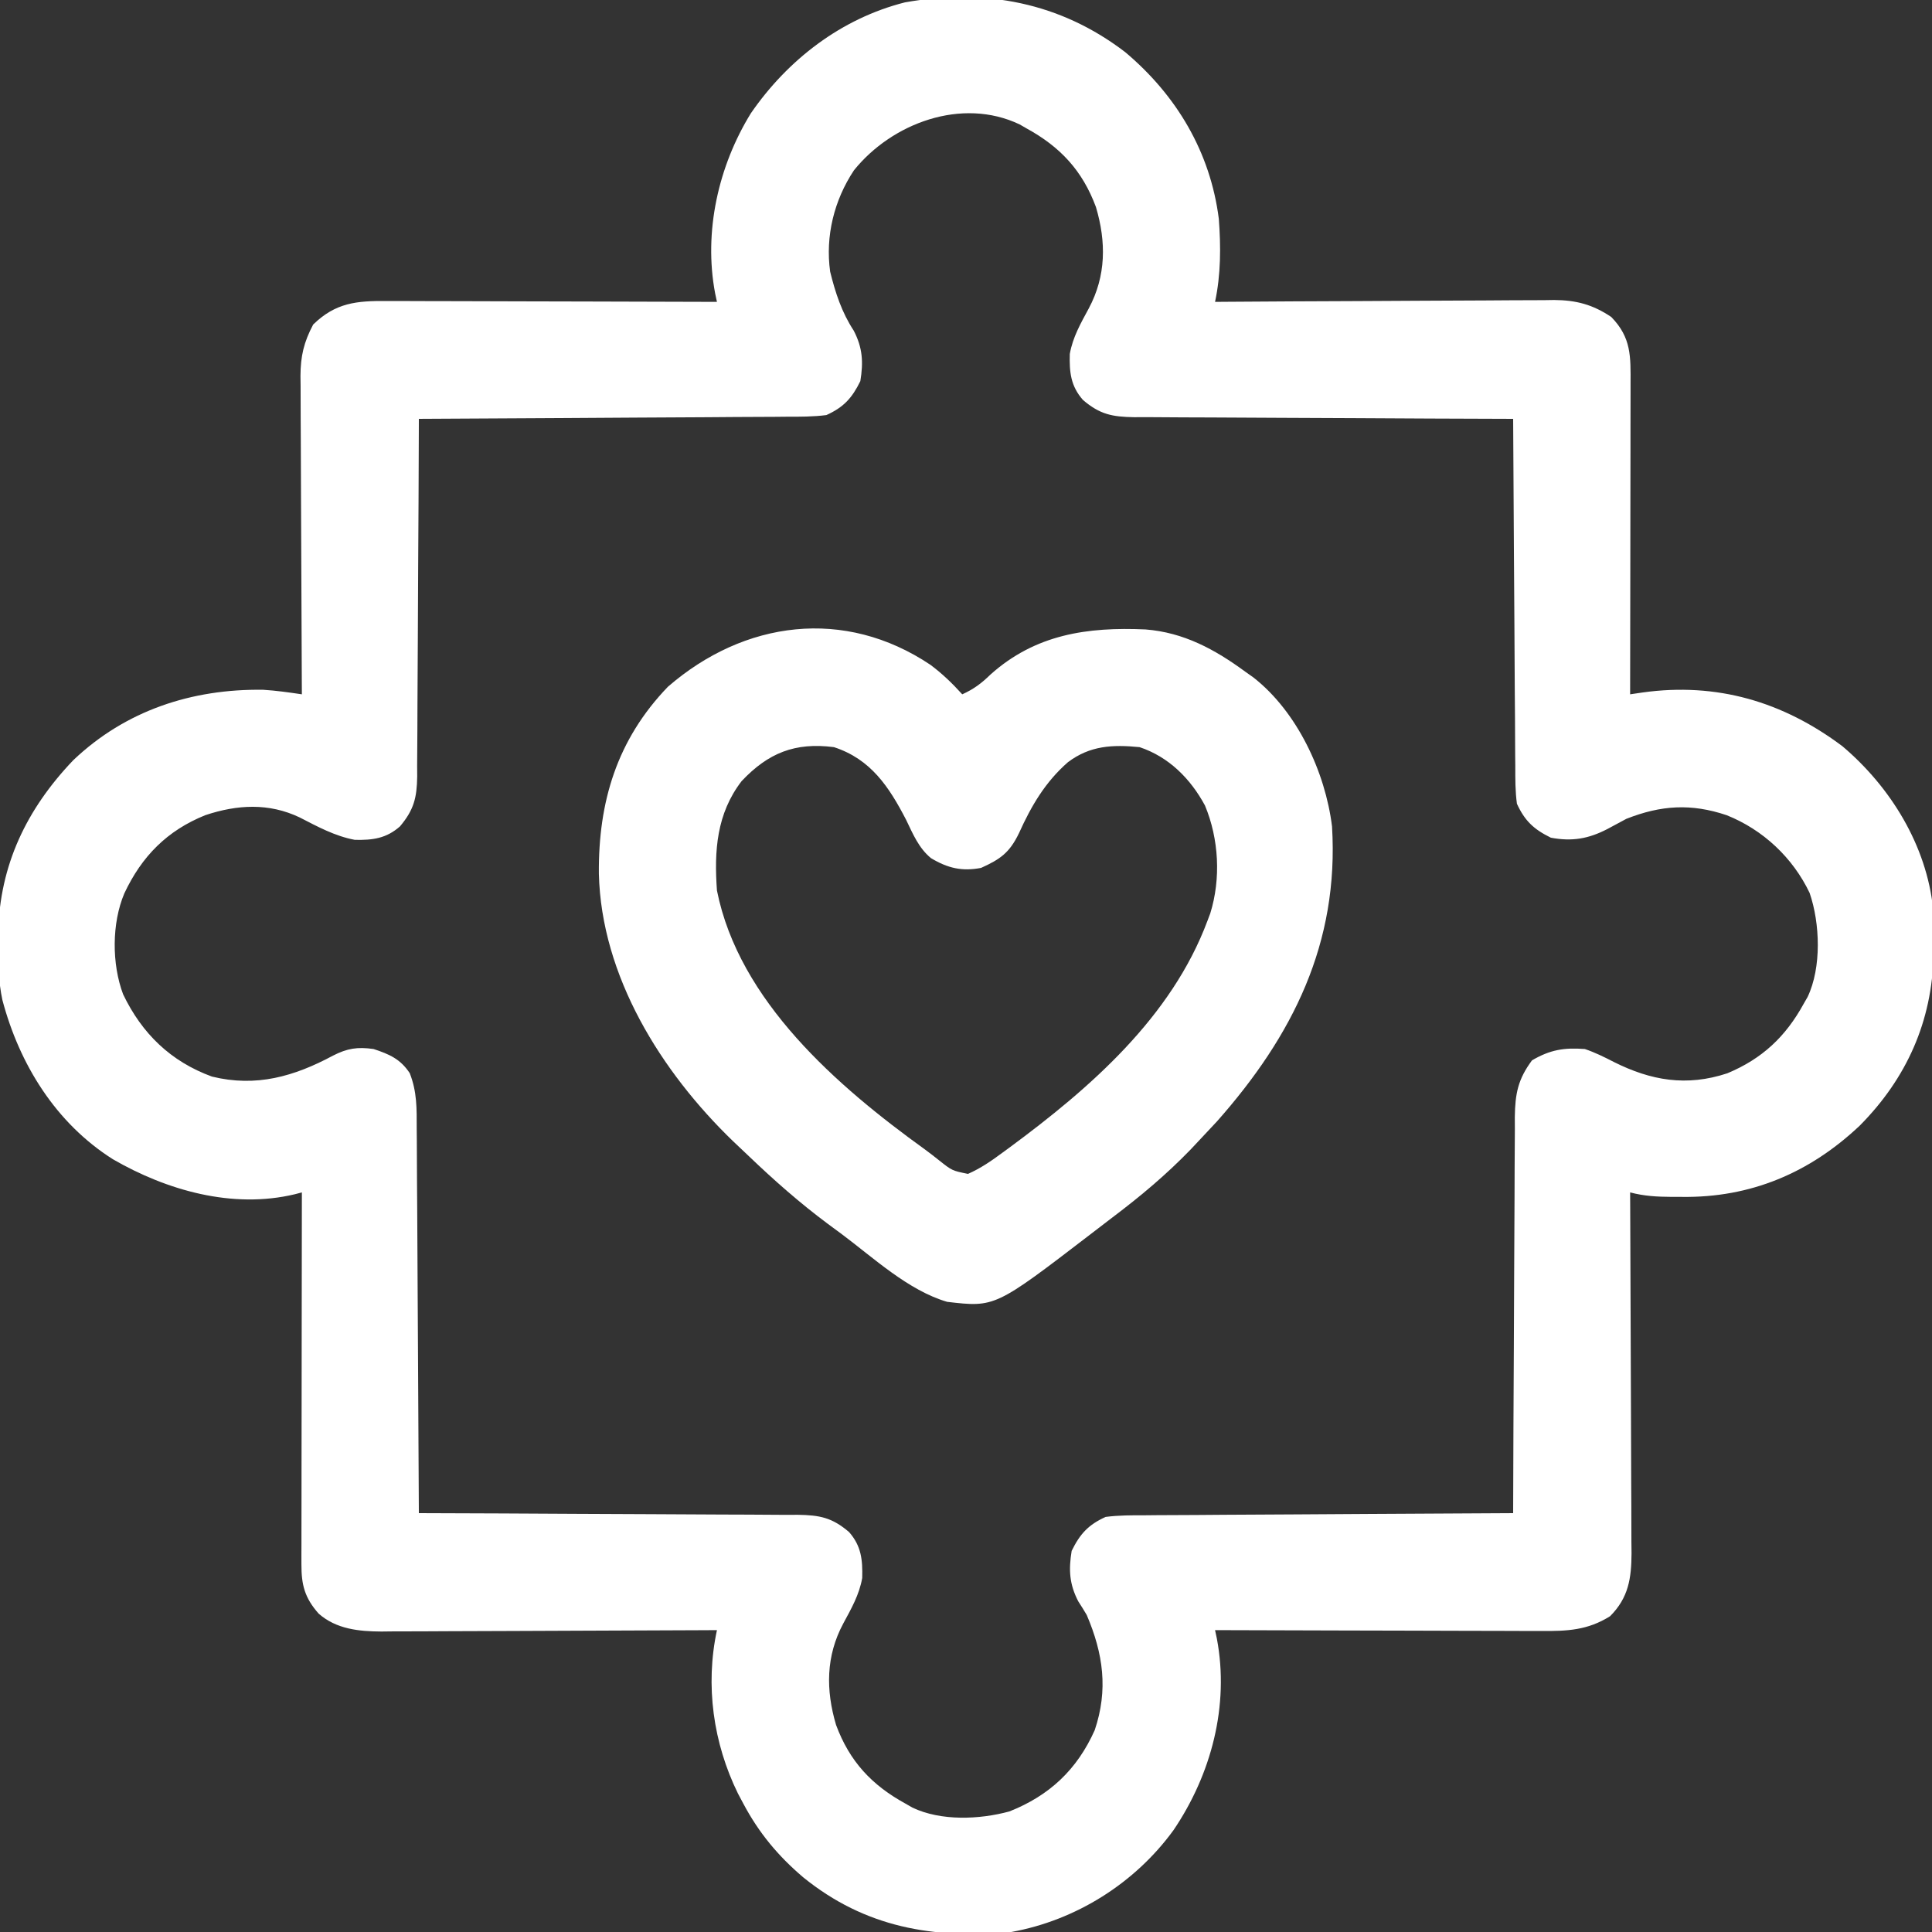 <?xml version="1.0" encoding="UTF-8"?>
<svg version="1.1" xmlns="http://www.w3.org/2000/svg" width="512" height="512">
<rect width="100%" height="100%" fill="#333333" stroke="none"/>
<path d="M0 0 C13.584 11.416 22.563 26.463 24.812 44.188 C25.365 51.573 25.362 58.927 23.812 66.188 C25.609 66.174 25.609 66.174 27.441 66.161 C38.741 66.079 50.04 66.019 61.34 65.98 C67.149 65.959 72.957 65.931 78.766 65.886 C84.375 65.842 89.983 65.818 95.592 65.808 C97.729 65.801 99.866 65.786 102.003 65.765 C105.002 65.735 108 65.732 111 65.733 C111.878 65.719 112.757 65.705 113.661 65.69 C119.515 65.729 123.917 66.9 128.812 70.188 C134.155 75.667 133.958 80.645 133.926 87.995 C133.926 88.883 133.926 89.771 133.926 90.687 C133.926 93.619 133.918 96.552 133.91 99.484 C133.908 101.519 133.907 103.553 133.906 105.588 C133.902 110.941 133.892 116.294 133.881 121.646 C133.871 127.109 133.866 132.572 133.861 138.035 C133.851 148.753 133.834 159.47 133.812 170.188 C134.903 170.027 135.993 169.867 137.116 169.702 C156.758 166.967 174.288 172.112 190.062 183.938 C202.835 194.744 212.371 210.224 214.112 227.092 C214.248 230.069 214.281 233.021 214.25 236 C214.242 237.051 214.233 238.102 214.225 239.185 C213.843 256.829 207.114 271.924 194.691 284.465 C181.41 297.026 165.722 303.634 147.5 303.375 C146.62 303.374 145.74 303.374 144.834 303.373 C140.954 303.347 137.572 303.177 133.812 302.188 C133.822 304.1 133.822 304.1 133.833 306.051 C133.894 318.072 133.938 330.092 133.968 342.113 C133.984 348.293 134.005 354.473 134.039 360.653 C134.071 366.618 134.089 372.583 134.097 378.549 C134.103 380.823 134.113 383.098 134.13 385.372 C134.152 388.561 134.154 391.749 134.153 394.938 C134.169 396.345 134.169 396.345 134.186 397.78 C134.154 404.434 133.401 409.599 128.5 414.5 C122.553 418.234 117.127 418.47 110.319 418.415 C108.913 418.415 108.913 418.415 107.479 418.415 C104.395 418.414 101.311 418.399 98.227 418.383 C96.083 418.379 93.939 418.376 91.795 418.374 C86.163 418.367 80.531 418.347 74.899 418.325 C69.147 418.304 63.396 418.295 57.645 418.285 C46.367 418.264 35.09 418.23 23.812 418.188 C24.053 419.312 24.053 419.312 24.298 420.46 C27.646 438.198 22.804 456.43 12.812 471.188 C2.598 485.248 -13.046 495.094 -30.188 498.188 C-50.826 500.064 -68.918 497.01 -85.348 483.68 C-91.985 478.036 -97.083 471.912 -101.188 464.188 C-101.658 463.303 -102.129 462.419 -102.613 461.508 C-109.186 448.13 -111.335 432.82 -108.188 418.188 C-109.372 418.194 -110.557 418.201 -111.778 418.208 C-122.96 418.269 -134.142 418.314 -145.324 418.343 C-151.072 418.359 -156.82 418.38 -162.568 418.414 C-168.119 418.446 -173.669 418.464 -179.219 418.472 C-181.334 418.478 -183.448 418.488 -185.563 418.505 C-188.531 418.527 -191.499 418.529 -194.467 418.528 C-195.77 418.544 -195.77 418.544 -197.1 418.561 C-203.057 418.531 -209.08 417.933 -213.751 413.806 C-217.446 409.621 -218.314 406.214 -218.308 400.796 C-218.31 399.488 -218.31 399.488 -218.312 398.153 C-218.307 396.73 -218.307 396.73 -218.301 395.278 C-218.301 394.273 -218.301 393.268 -218.301 392.232 C-218.301 388.91 -218.293 385.588 -218.285 382.266 C-218.283 379.962 -218.282 377.658 -218.281 375.355 C-218.277 369.292 -218.267 363.229 -218.256 357.166 C-218.246 350.979 -218.241 344.792 -218.236 338.605 C-218.226 326.466 -218.209 314.327 -218.188 302.188 C-218.804 302.349 -219.421 302.511 -220.056 302.677 C-236.572 306.63 -254.004 301.647 -268.277 293.397 C-283.425 283.805 -293.046 268.23 -297.561 251.171 C-298.589 246.276 -298.72 241.489 -298.688 236.5 C-298.682 235.455 -298.676 234.41 -298.67 233.333 C-298.261 215.424 -291.151 200.622 -278.781 187.656 C-264.93 174.473 -247.349 168.716 -228.441 168.984 C-224.984 169.2 -221.613 169.681 -218.188 170.188 C-218.197 168.501 -218.197 168.501 -218.208 166.78 C-218.269 156.172 -218.314 145.564 -218.343 134.955 C-218.359 129.502 -218.38 124.048 -218.414 118.595 C-218.446 113.33 -218.464 108.065 -218.472 102.8 C-218.478 100.794 -218.488 98.787 -218.505 96.78 C-218.527 93.965 -218.529 91.151 -218.528 88.336 C-218.539 87.51 -218.55 86.684 -218.561 85.833 C-218.533 80.541 -217.675 76.885 -215.188 72.188 C-209.222 66.379 -203.648 65.896 -195.716 65.96 C-194.295 65.96 -194.295 65.96 -192.846 65.96 C-189.724 65.961 -186.602 65.977 -183.48 65.992 C-181.313 65.996 -179.145 65.999 -176.978 66.001 C-171.278 66.008 -165.578 66.028 -159.879 66.05 C-154.06 66.071 -148.242 66.08 -142.424 66.09 C-131.012 66.111 -119.6 66.145 -108.188 66.188 C-108.348 65.438 -108.508 64.688 -108.673 63.915 C-111.753 47.594 -107.823 30.189 -99.188 16.188 C-89.394 1.984 -75.22 -8.923 -58.352 -13.188 C-37.104 -16.952 -17.185 -13.157 0 0 Z M-71.875 31.312 C-77.142 39.231 -79.501 48.783 -78.188 58.188 C-76.815 63.762 -75.103 68.996 -71.938 73.812 C-69.576 78.367 -69.365 82.153 -70.188 87.188 C-72.409 91.713 -74.623 94.115 -79.188 96.188 C-82.68 96.641 -86.151 96.625 -89.669 96.62 C-91.25 96.635 -91.25 96.635 -92.863 96.651 C-96.343 96.681 -99.822 96.69 -103.301 96.699 C-105.715 96.716 -108.129 96.734 -110.544 96.754 C-116.894 96.801 -123.245 96.831 -129.596 96.857 C-136.077 96.887 -142.559 96.933 -149.041 96.979 C-161.756 97.065 -174.472 97.132 -187.188 97.188 C-187.191 98.452 -187.195 99.717 -187.199 101.019 C-187.235 112.938 -187.293 124.856 -187.371 136.774 C-187.411 142.901 -187.443 149.028 -187.458 155.156 C-187.474 161.069 -187.508 166.982 -187.556 172.896 C-187.571 175.151 -187.579 177.407 -187.579 179.663 C-187.582 182.824 -187.609 185.983 -187.642 189.143 C-187.634 190.541 -187.634 190.541 -187.626 191.968 C-187.716 197.539 -188.464 200.77 -192.188 205.188 C-195.824 208.396 -199.453 208.86 -204.16 208.754 C-209.443 207.766 -214.021 205.257 -218.77 202.816 C-226.947 198.919 -235.31 199.398 -243.773 202.215 C-253.922 206.304 -260.636 213.131 -265.242 222.953 C-268.58 230.842 -268.593 241.627 -265.562 249.688 C-260.564 260.105 -252.944 267.498 -242.02 271.492 C-230.308 274.368 -220.246 271.467 -209.938 265.938 C-206.182 264.014 -203.449 263.579 -199.188 264.188 C-194.998 265.569 -192.082 266.833 -189.602 270.588 C-187.658 275.534 -187.748 279.972 -187.755 285.242 C-187.74 286.896 -187.74 286.896 -187.724 288.584 C-187.694 292.22 -187.685 295.856 -187.676 299.492 C-187.659 302.017 -187.641 304.542 -187.621 307.067 C-187.579 313.027 -187.549 318.987 -187.526 324.948 C-187.499 331.736 -187.455 338.525 -187.41 345.313 C-187.317 359.271 -187.245 373.229 -187.188 387.188 C-186.636 387.189 -186.085 387.19 -185.518 387.192 C-172.096 387.229 -158.675 387.288 -145.254 387.371 C-138.764 387.411 -132.273 387.443 -125.783 387.458 C-119.519 387.474 -113.256 387.508 -106.992 387.556 C-104.603 387.571 -102.213 387.579 -99.823 387.579 C-96.476 387.582 -93.13 387.609 -89.783 387.642 C-88.794 387.637 -87.806 387.632 -86.788 387.626 C-80.938 387.715 -77.675 388.351 -73.188 392.188 C-69.916 395.896 -69.57 399.581 -69.691 404.367 C-70.478 408.839 -72.579 412.479 -74.719 416.445 C-79.335 425.065 -79.365 434.08 -76.625 443.312 C-73.043 452.982 -67.172 459.27 -58.188 464.188 C-57.597 464.528 -57.007 464.868 -56.398 465.219 C-48.818 468.825 -38.652 468.401 -30.695 466.238 C-20.097 462.049 -12.751 455.169 -8.078 444.703 C-4.467 434.007 -5.813 424.443 -10.188 414.188 C-10.91 412.962 -11.656 411.751 -12.438 410.562 C-14.799 406.008 -15.01 402.222 -14.188 397.188 C-11.966 392.662 -9.752 390.26 -5.188 388.188 C-1.695 387.734 1.776 387.75 5.294 387.755 C6.348 387.745 7.402 387.735 8.488 387.724 C11.968 387.694 15.447 387.685 18.926 387.676 C21.34 387.659 23.754 387.641 26.169 387.621 C32.519 387.574 38.87 387.544 45.221 387.518 C51.702 387.488 58.184 387.442 64.666 387.396 C77.381 387.31 90.097 387.243 102.812 387.188 C102.815 386.324 102.815 386.324 102.817 385.442 C102.854 371.411 102.913 357.381 102.996 343.35 C103.036 336.565 103.069 329.78 103.083 322.994 C103.098 316.446 103.133 309.897 103.181 303.348 C103.196 300.85 103.204 298.353 103.204 295.855 C103.207 292.355 103.234 288.855 103.267 285.355 C103.262 284.324 103.257 283.292 103.251 282.23 C103.341 276.032 104.08 272.209 107.812 267.188 C112.616 264.378 116.316 263.775 121.812 264.188 C124.503 265.097 126.979 266.325 129.5 267.625 C139.351 272.556 148.759 274.191 159.562 270.625 C168.795 266.782 175.036 260.913 179.812 252.188 C180.153 251.597 180.493 251.007 180.844 250.398 C184.57 242.566 184.154 230.869 181.375 222.812 C176.902 213.44 168.993 206.055 159.406 202.227 C149.995 199.061 142.02 199.556 132.812 203.188 C131.137 204.066 129.47 204.962 127.812 205.875 C122.768 208.492 118.426 209.234 112.812 208.188 C108.286 205.965 105.904 203.742 103.812 199.188 C103.363 195.878 103.375 192.593 103.38 189.257 C103.37 188.261 103.36 187.265 103.349 186.24 C103.319 182.955 103.31 179.671 103.301 176.387 C103.284 174.107 103.266 171.827 103.246 169.548 C103.199 163.552 103.169 157.557 103.143 151.561 C103.113 145.441 103.067 139.321 103.021 133.201 C102.935 121.197 102.868 109.192 102.812 97.188 C101.986 97.185 101.986 97.185 101.143 97.183 C87.721 97.146 74.3 97.087 60.879 97.004 C54.389 96.964 47.898 96.932 41.408 96.917 C35.144 96.901 28.881 96.867 22.617 96.819 C20.228 96.804 17.838 96.796 15.448 96.796 C12.101 96.793 8.755 96.766 5.408 96.733 C3.925 96.741 3.925 96.741 2.413 96.749 C-3.437 96.66 -6.7 96.024 -11.188 92.188 C-14.459 88.479 -14.805 84.794 -14.684 80.008 C-13.897 75.536 -11.796 71.896 -9.656 67.93 C-5.04 59.31 -5.01 50.295 -7.75 41.062 C-11.332 31.393 -17.203 25.105 -26.188 20.188 C-27.073 19.677 -27.073 19.677 -27.977 19.156 C-43.309 11.861 -61.825 18.84 -71.875 31.312 Z " fill="#ffffff" transform="translate(298.188,13.812)"/>
<path d="M0 0 C3.159 2.365 5.784 4.889 8.426 7.816 C11.472 6.454 13.543 4.886 15.926 2.566 C27.858 -8.117 41.662 -10.066 57.008 -9.375 C67.136 -8.575 75.375 -4.098 83.426 1.816 C84.487 2.567 84.487 2.567 85.57 3.332 C97.201 12.417 104.643 28.415 106.426 42.816 C108.302 73.699 96.067 98.241 75.988 120.941 C74.478 122.576 72.957 124.201 71.426 125.816 C70.596 126.699 69.765 127.582 68.91 128.492 C62.496 135.122 55.673 140.832 48.323 146.381 C46.351 147.873 44.392 149.383 42.434 150.895 C17.132 170.297 17.132 170.297 4.426 168.816 C-5.894 165.783 -15.081 157.16 -23.574 150.816 C-24.772 149.934 -25.97 149.051 -27.168 148.168 C-34.577 142.648 -41.414 136.633 -48.078 130.25 C-49.465 128.921 -50.863 127.605 -52.262 126.289 C-71.376 107.861 -87.224 82.51 -87.867 55.346 C-88.025 36.315 -83.089 19.852 -69.574 5.816 C-49.318 -11.759 -22.738 -15.236 0 0 Z M-50.035 30.816 C-56.667 39.434 -57.341 49.314 -56.574 59.816 C-50.709 89.176 -24.622 111.734 -1.455 128.436 C-0.185 129.368 1.064 130.33 2.291 131.318 C5.742 134.053 5.742 134.053 9.949 134.91 C13.285 133.437 16.14 131.482 19.051 129.316 C19.666 128.866 20.282 128.416 20.916 127.953 C42.322 112.166 63.888 93.389 73.426 67.816 C73.669 67.169 73.913 66.522 74.164 65.855 C77.02 56.648 76.441 46.126 72.758 37.289 C68.924 30.173 63.173 24.399 55.426 21.816 C48.264 21.111 42.286 21.394 36.426 25.816 C30.403 31.094 26.735 37.379 23.479 44.587 C20.979 49.79 18.526 51.514 13.426 53.816 C8.377 54.791 4.594 53.897 0.147 51.234 C-3.121 48.543 -4.637 44.816 -6.449 41.066 C-10.967 32.342 -15.797 24.996 -25.574 21.816 C-35.882 20.491 -42.982 23.344 -50.035 30.816 Z " fill="#ffffff" transform="translate(246.574,176.184)"/>
</svg>
